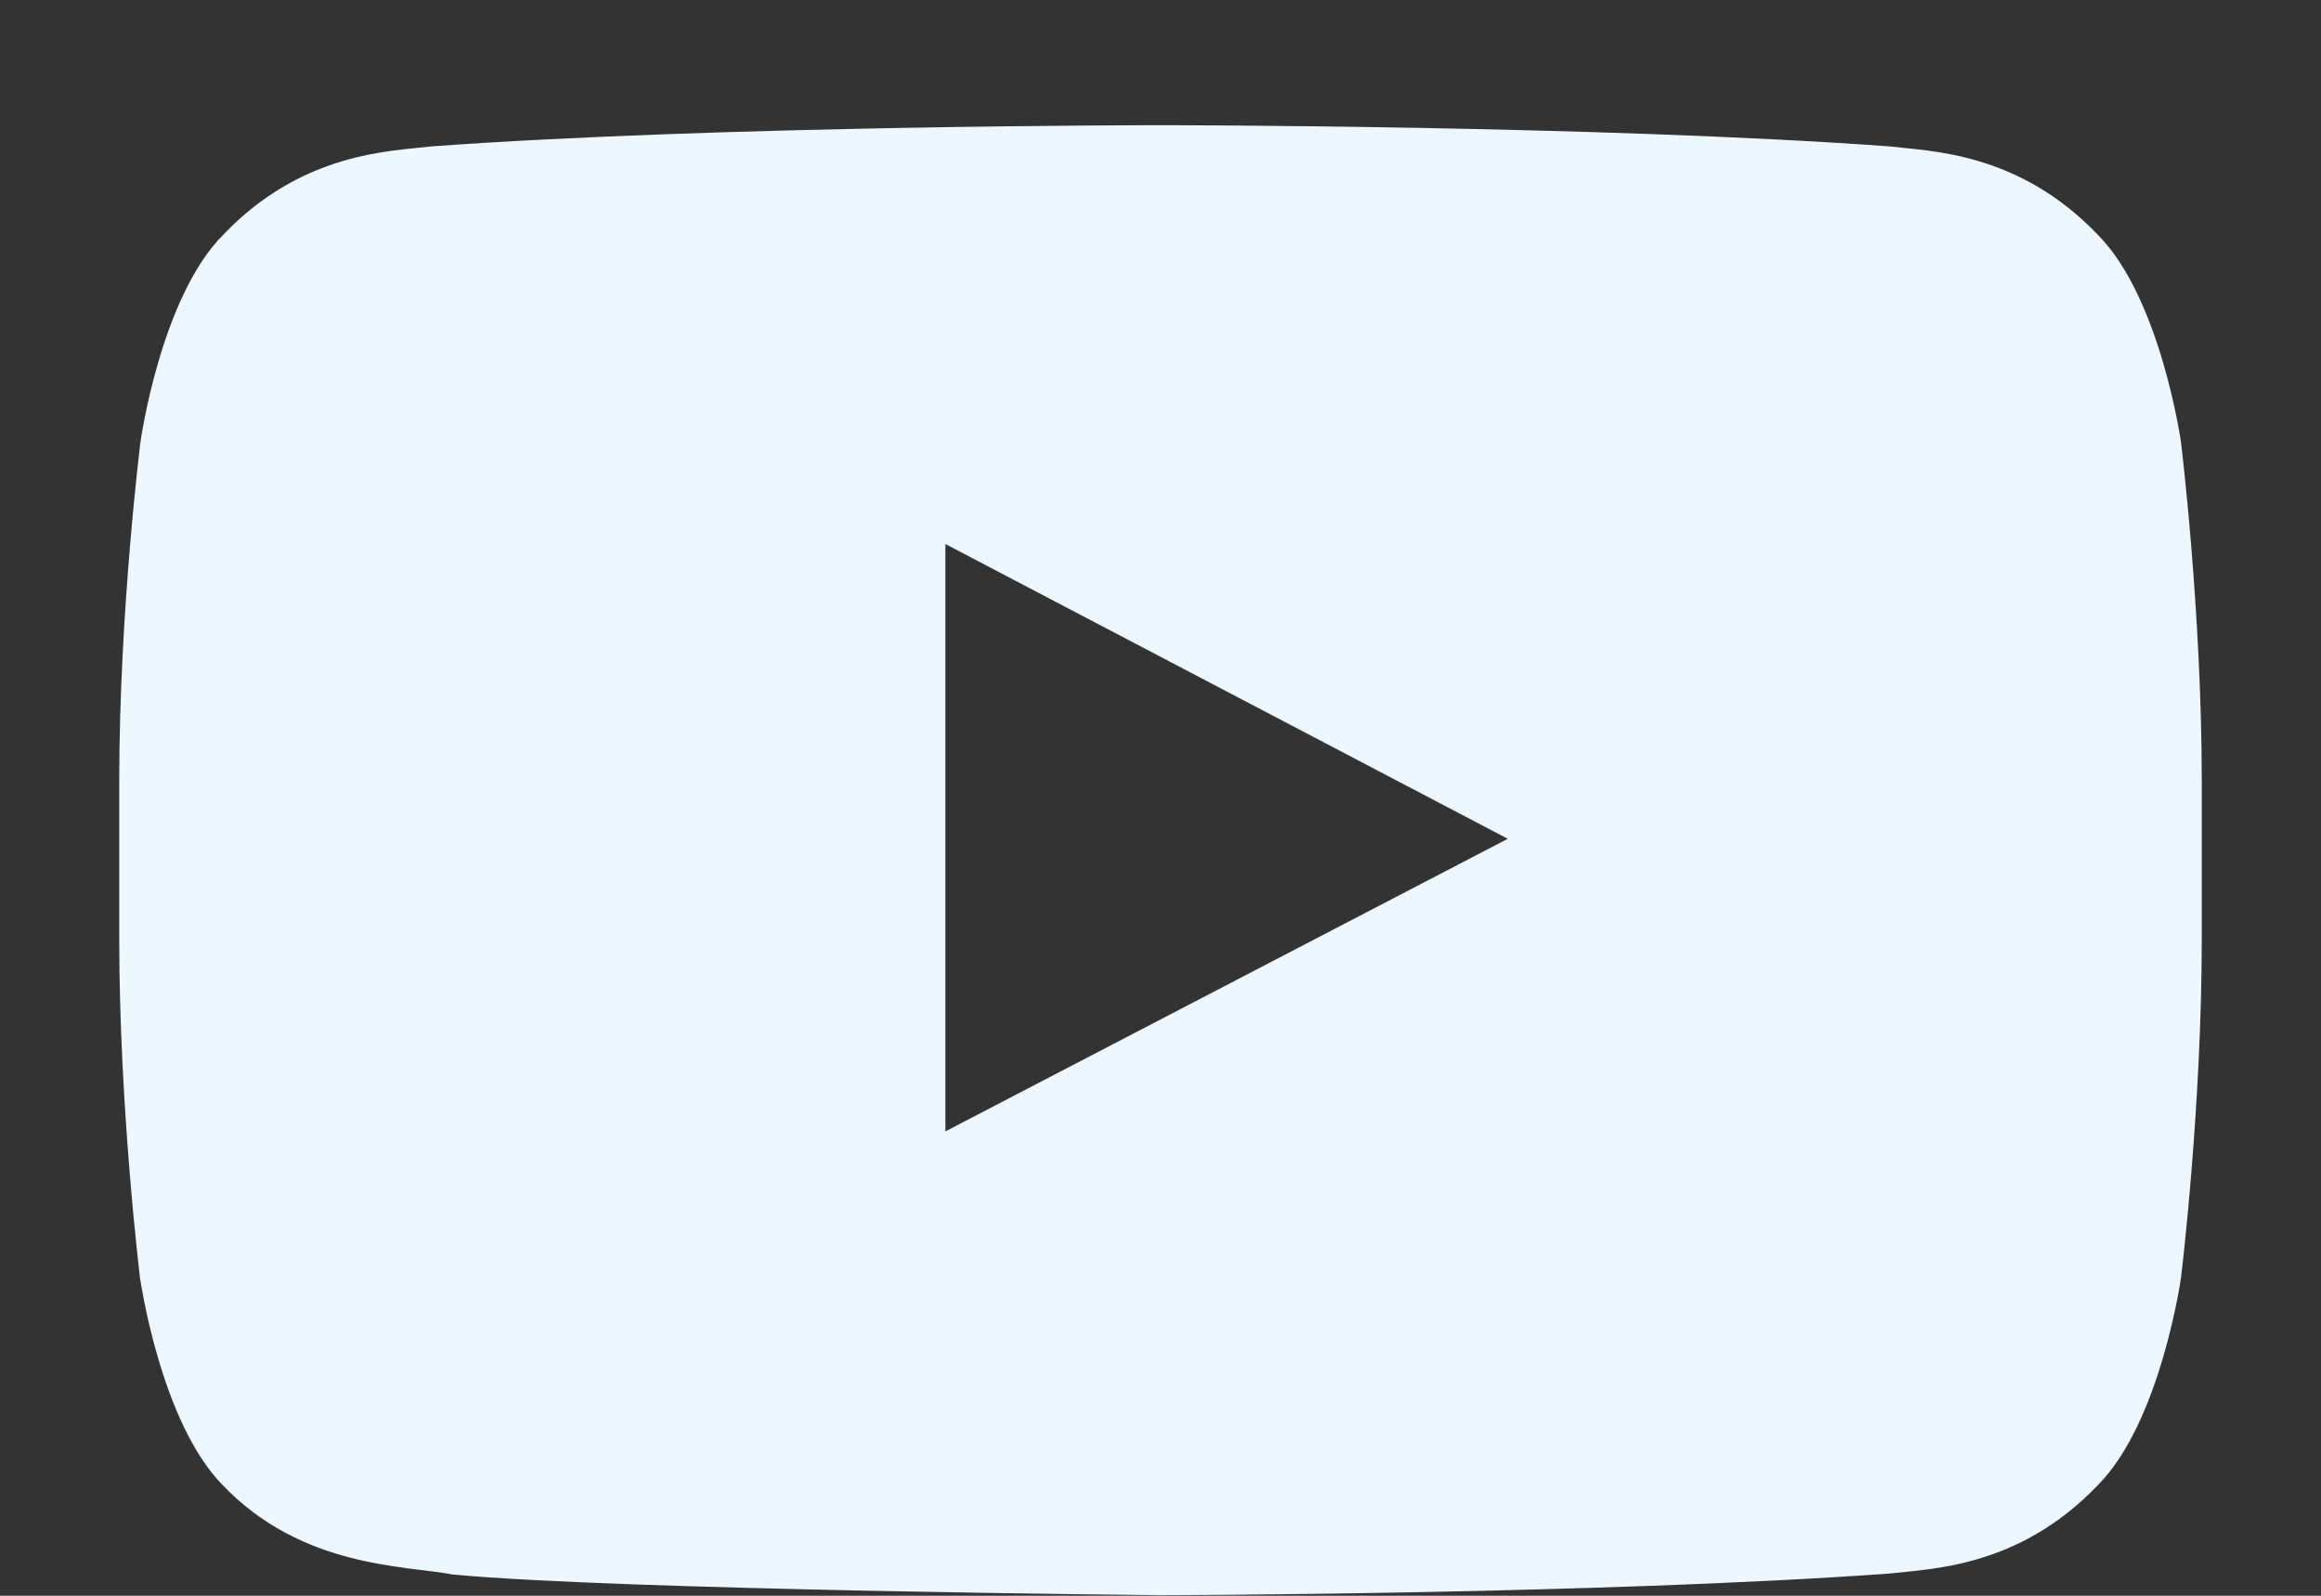 <svg width="16" height="11" viewBox="0 0 16 11" fill="none" xmlns="http://www.w3.org/2000/svg">
<rect x="0" y="0" width="16" height="11" fill="#333333" stroke="none"/>
<path d="M15.035 3.049C15.035 3.049 14.895 2.056 14.463 1.62C13.916 1.046 13.305 1.043 13.024 1.009C11.017 0.863 8.003 0.863 8.003 0.863H7.997C7.997 0.863 4.983 0.863 2.975 1.009C2.695 1.043 2.084 1.046 1.537 1.62C1.105 2.056 0.968 3.049 0.968 3.049C0.968 3.049 0.822 4.217 0.822 5.382V6.474C0.822 7.639 0.965 8.807 0.965 8.807C0.965 8.807 1.105 9.8 1.534 10.236C2.081 10.81 2.799 10.791 3.118 10.853C4.268 10.962 8 10.996 8 10.996C8 10.996 11.017 10.991 13.024 10.847C13.305 10.813 13.916 10.81 14.463 10.236C14.895 9.8 15.035 8.807 15.035 8.807C15.035 8.807 15.178 7.642 15.178 6.474V5.382C15.178 4.217 15.035 3.049 15.035 3.049ZM6.517 7.799V3.75L10.394 5.782L6.517 7.799Z" fill="#EDF7FF"/>
</svg>
